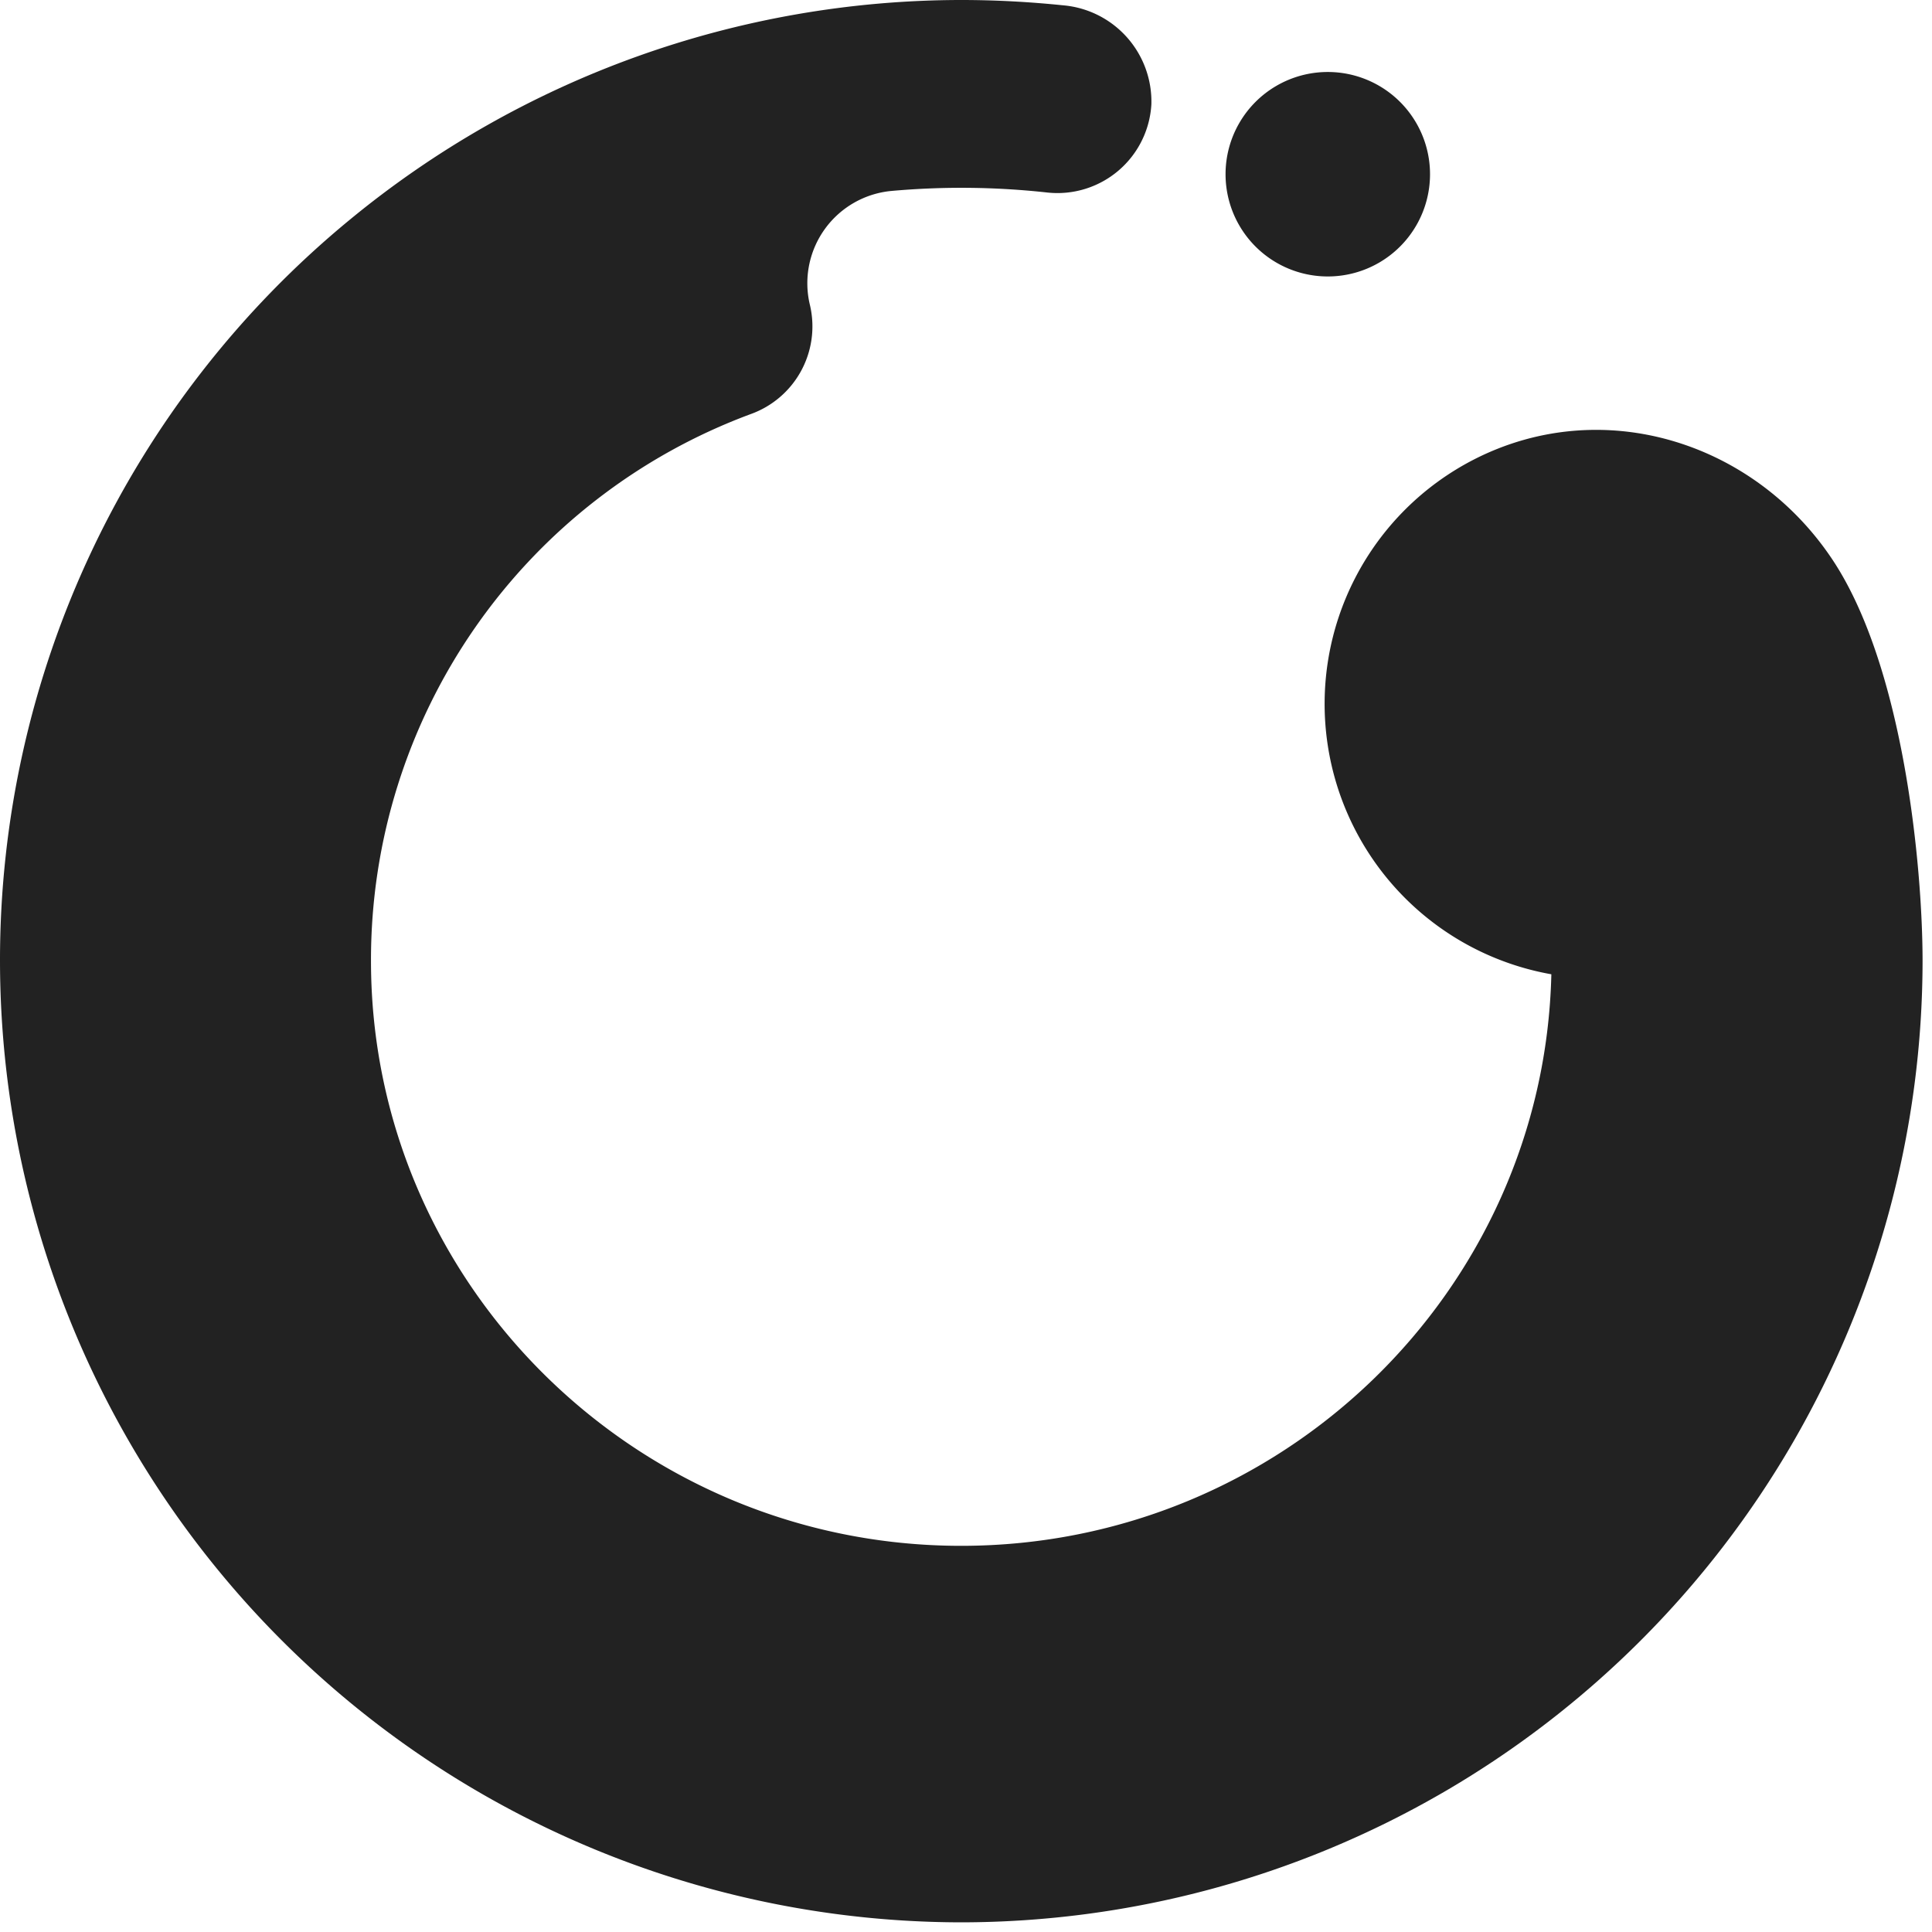 <?xml version="1.0" encoding="UTF-8"?>
<svg version="1.2" baseProfile="tiny-ps" viewBox="0 0 84 84" xmlns="http://www.w3.org/2000/svg">
  <title>ZEN</title>
  <g fill="#222" fill-rule="evenodd">
    <path d="M41.8 0c1.47 0 2.95.08 4.41.23a4.2 4.2 0 013.85 4.3 4.09 4.09 0 01-4.53 3.84 34.1 34.1 0 00-6.75-.07 4.03 4.03 0 00-3.58 4.9l.03.13A4.05 4.05 0 0132.65 18a25.3 25.3 0 00-16.52 23.78c0 14.02 11.51 25.43 25.66 25.43 13.96 0 25.34-11.1 25.66-24.85a11.94 11.94 0 01-3.33-22.4c5.54-2.81 12.07-.77 15.49 4.28 3.16 4.65 3.98 13.46 3.98 17.55a41.84 41.84 0 01-41.8 41.79A41.84 41.84 0 010 41.79 41.68 41.68 0 0115.2 9.56 41.86 41.86 0 0141.8 0z"/>
    <path d="M57.73 3.13a4.44 4.44 0 110 8.89 4.44 4.44 0 010-8.89z"/>
  </g>
</svg>
